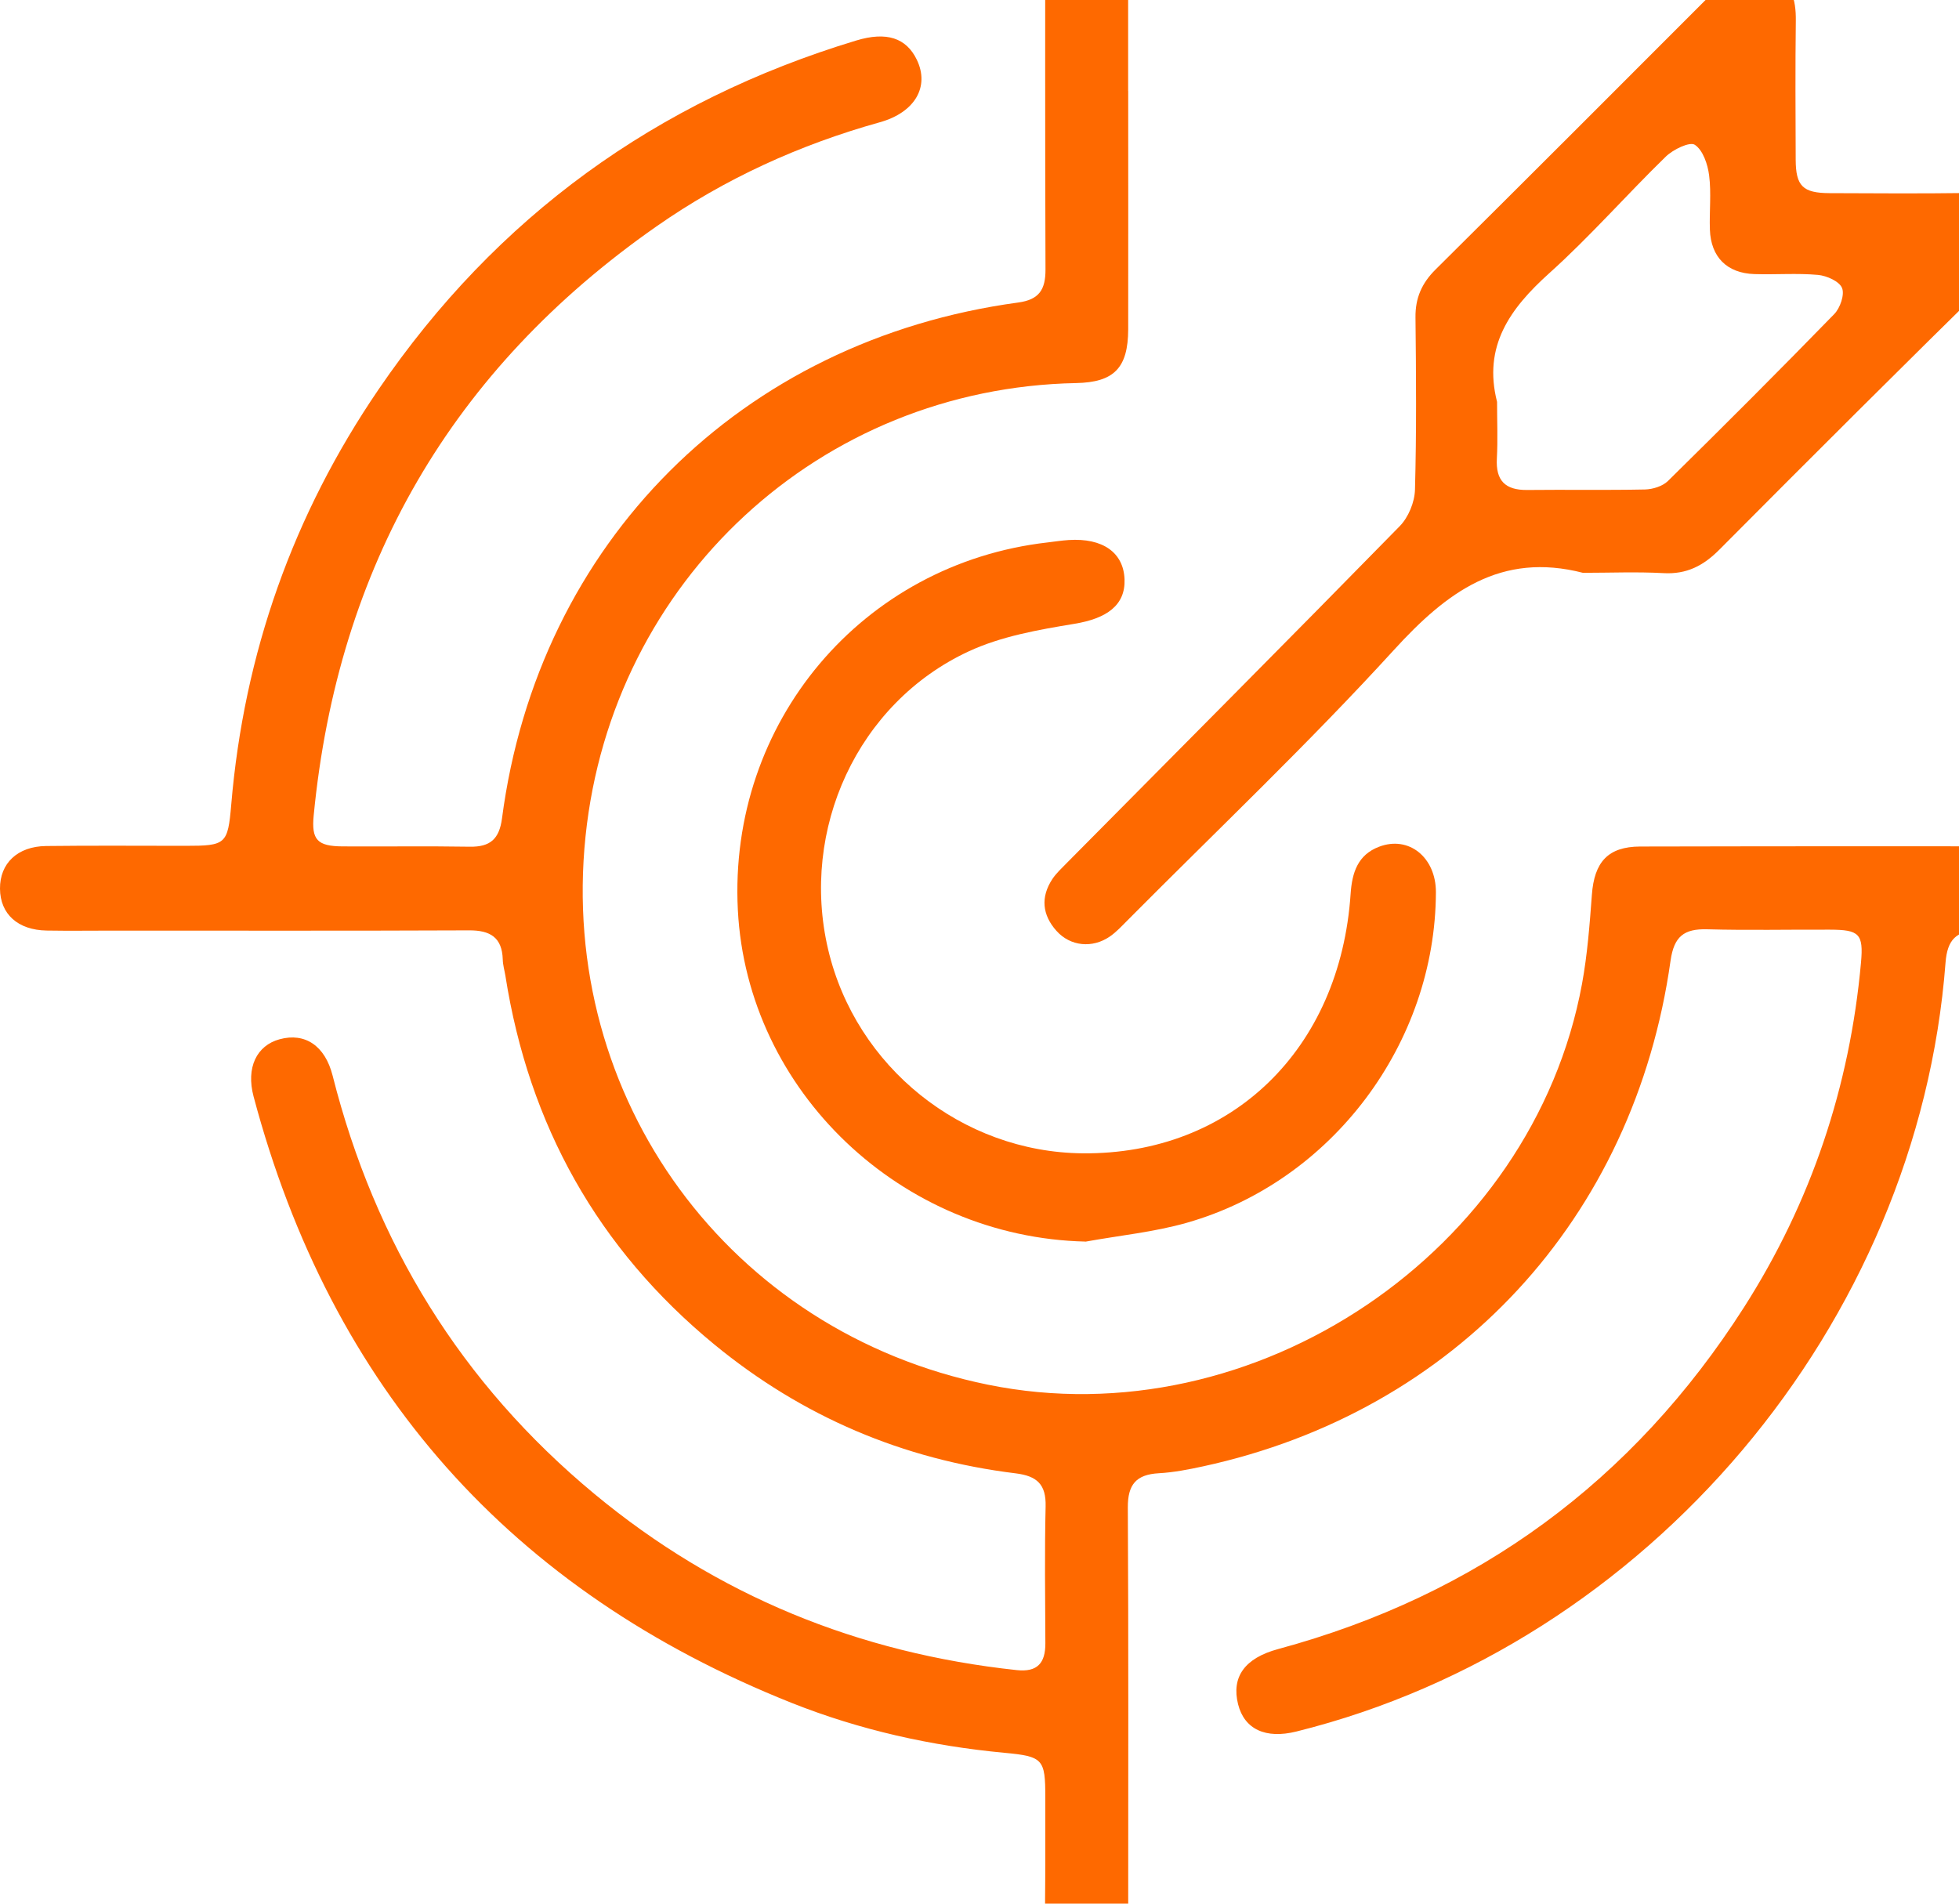 <svg xmlns="http://www.w3.org/2000/svg" width="461" height="448" viewBox="0 0 461 448" fill="none"><path d="M265.493 21.407C265.493 40.099 265.523 58.806 265.493 77.499C265.463 86.623 262.14 89.975 253.224 90.153C193.023 91.325 144.051 136.573 137.791 196.819C131.382 258.549 171.675 313.484 232.455 325.872C295.268 338.675 360.691 294.599 372.292 231.519C373.553 224.636 374.088 217.589 374.607 210.587C375.171 202.902 378.36 199.252 385.985 199.223C423.934 199.134 461.868 199.148 499.817 199.223C507.338 199.223 511.67 203.332 511.477 209.637C511.284 215.734 507.16 219.072 499.624 219.102C488.334 219.146 477.045 219.265 465.755 219.043C460.325 218.939 458.248 221.194 457.833 226.52C451.365 311.689 387.81 386.934 305.089 407.496C297.819 409.306 292.835 406.962 291.351 401.087C289.749 394.663 292.894 390.227 300.786 388.091C347.696 375.407 384.265 348.57 410.404 307.669C426.204 282.923 435.298 255.775 437.939 226.52C438.547 219.755 437.523 218.805 430.61 218.79C420.982 218.746 411.354 218.968 401.741 218.701C396.296 218.553 393.937 220.363 393.121 226.089C384.561 286.825 342.488 332.206 283.103 345.098C279.676 345.84 276.189 346.522 272.703 346.715C267.377 347.012 265.374 349.356 265.404 354.786C265.582 386.622 265.493 418.474 265.493 450.31C265.493 452.165 265.582 454.034 265.36 455.859C264.707 461.348 260.983 464.893 255.939 464.997C250.732 465.116 246.489 461.392 246.133 455.71C245.777 449.999 245.999 444.243 245.985 438.501V422.954C245.985 413.993 245.465 413.356 236.371 412.51C219.148 410.893 202.354 407.154 186.317 400.775C120.255 374.442 77.96 326.836 59.668 258.03C57.873 251.265 60.38 246.043 65.825 244.574C71.744 242.972 76.476 246.058 78.272 253.134C88.241 292.596 108.55 325.605 139.897 351.596C168.752 375.525 202.028 389.055 239.249 393.046C244.16 393.58 246.014 391.355 245.999 386.741C245.955 376 245.807 365.259 246.059 354.534C246.192 349.341 244.041 347.368 239.042 346.745C212.501 343.496 188.75 333.378 168.114 316.422C140.654 293.842 124.439 264.75 118.935 229.65C118.727 228.374 118.342 227.098 118.312 225.822C118.164 220.6 115.345 218.924 110.375 218.954C82.425 219.072 54.476 219.013 26.526 219.013C21.348 219.013 16.156 219.087 10.979 218.998C4.184 218.879 0.045 215.111 0 209.147C-0.044 203.199 4.095 199.193 10.83 199.104C21.749 198.97 32.668 199.059 43.587 199.059C53.17 199.059 53.615 198.718 54.416 189.357C57.428 153.752 68.97 121.13 89.072 91.667C116.784 51.033 154.421 23.78 201.479 9.538C208.629 7.372 213.273 8.915 215.75 14.063C218.806 20.398 215.32 26.465 207.027 28.78C188.157 34.046 170.532 42.072 154.495 53.273C106.236 86.979 79.503 133.339 73.821 191.879C73.257 197.65 74.666 199.148 80.601 199.193C90.6 199.252 100.599 199.104 110.583 199.267C115.36 199.341 117.496 197.457 118.134 192.591C126.664 127.702 174.345 80.051 239.62 71.194C244.531 70.526 246.044 68.168 246.029 63.435C245.91 31.599 245.97 -0.253 245.97 -32.09C245.97 -33.573 245.91 -35.057 245.999 -36.525C246.356 -42.979 250.213 -47.073 255.85 -46.999C261.488 -46.94 265.152 -42.875 265.478 -36.303C265.538 -35.012 265.478 -33.707 265.478 -32.416V21.451V21.407H265.493Z" fill="#FE6900"></path><path d="M372.559 134.823C353.17 129.823 340.471 139.318 327.994 152.996C307.937 174.982 286.277 195.499 265.285 216.639C263.98 217.945 262.704 219.339 261.206 220.378C257.081 223.241 251.874 222.722 248.61 219.072C245.258 215.319 244.842 211.135 247.646 206.878C248.551 205.513 249.812 204.356 250.969 203.169C277.139 176.747 303.382 150.4 329.389 123.83C331.436 121.738 332.905 118.177 332.979 115.24C333.35 101.74 333.246 88.225 333.098 74.725C333.038 70.141 334.581 66.639 337.83 63.42C360.024 41.39 382.113 19.27 404.203 -2.849C407.704 -6.365 411.458 -8.679 416.546 -6.513C421.561 -4.362 422.658 -0.149 422.599 4.85C422.465 15.769 422.525 26.688 422.569 37.592C422.599 43.793 424.246 45.425 430.521 45.455C441.247 45.499 451.988 45.573 462.714 45.425C467.936 45.351 472.416 46.449 474.419 51.804C476.273 56.804 474.003 60.379 470.339 63.969C448.294 85.614 426.412 107.422 404.633 129.333C400.85 133.146 396.904 135.193 391.445 134.882C385.169 134.541 378.864 134.808 372.574 134.808H372.559V134.823ZM352.294 94.574C352.294 99.01 352.487 103.461 352.25 107.882C351.953 113.104 354.208 115.359 359.371 115.314C368.613 115.21 377.871 115.388 387.113 115.195C388.938 115.151 391.237 114.439 392.498 113.207C405.672 100.241 418.757 87.157 431.649 73.909C433.028 72.485 434.126 69.34 433.473 67.767C432.821 66.194 429.868 64.889 427.821 64.696C422.866 64.251 417.837 64.666 412.852 64.503C406.384 64.296 402.601 60.483 402.378 54.029C402.23 49.786 402.735 45.469 402.2 41.286C401.874 38.675 400.747 35.337 398.833 34.076C397.631 33.29 393.729 35.174 392.009 36.85C382.737 45.87 374.177 55.676 364.563 64.31C355.321 72.633 348.957 81.46 352.294 94.574Z" fill="#FE6900"></path><path d="M255.435 292.196C212.145 291.202 175.828 256.887 173.633 214.132C171.378 170.042 202.918 132.627 246.534 127.657C248.18 127.464 249.842 127.197 251.489 127.093C259.5 126.574 264.395 130.031 264.633 136.336C264.855 142.448 260.434 145.563 252.839 146.809C244.368 148.204 235.57 149.747 227.9 153.322C201.805 165.472 188.231 195.187 194.877 223.434C201.39 251.131 226.372 271.159 254.752 271.426C289.749 271.752 315.369 247.037 317.832 210.364C318.173 205.32 319.538 201.181 324.508 199.282C331.54 196.582 337.919 201.789 337.904 209.978C337.786 245.494 313.5 277.998 279.32 287.76C271.576 289.97 263.416 290.756 255.464 292.21H255.435V292.196Z" fill="#FE6900"></path></svg>